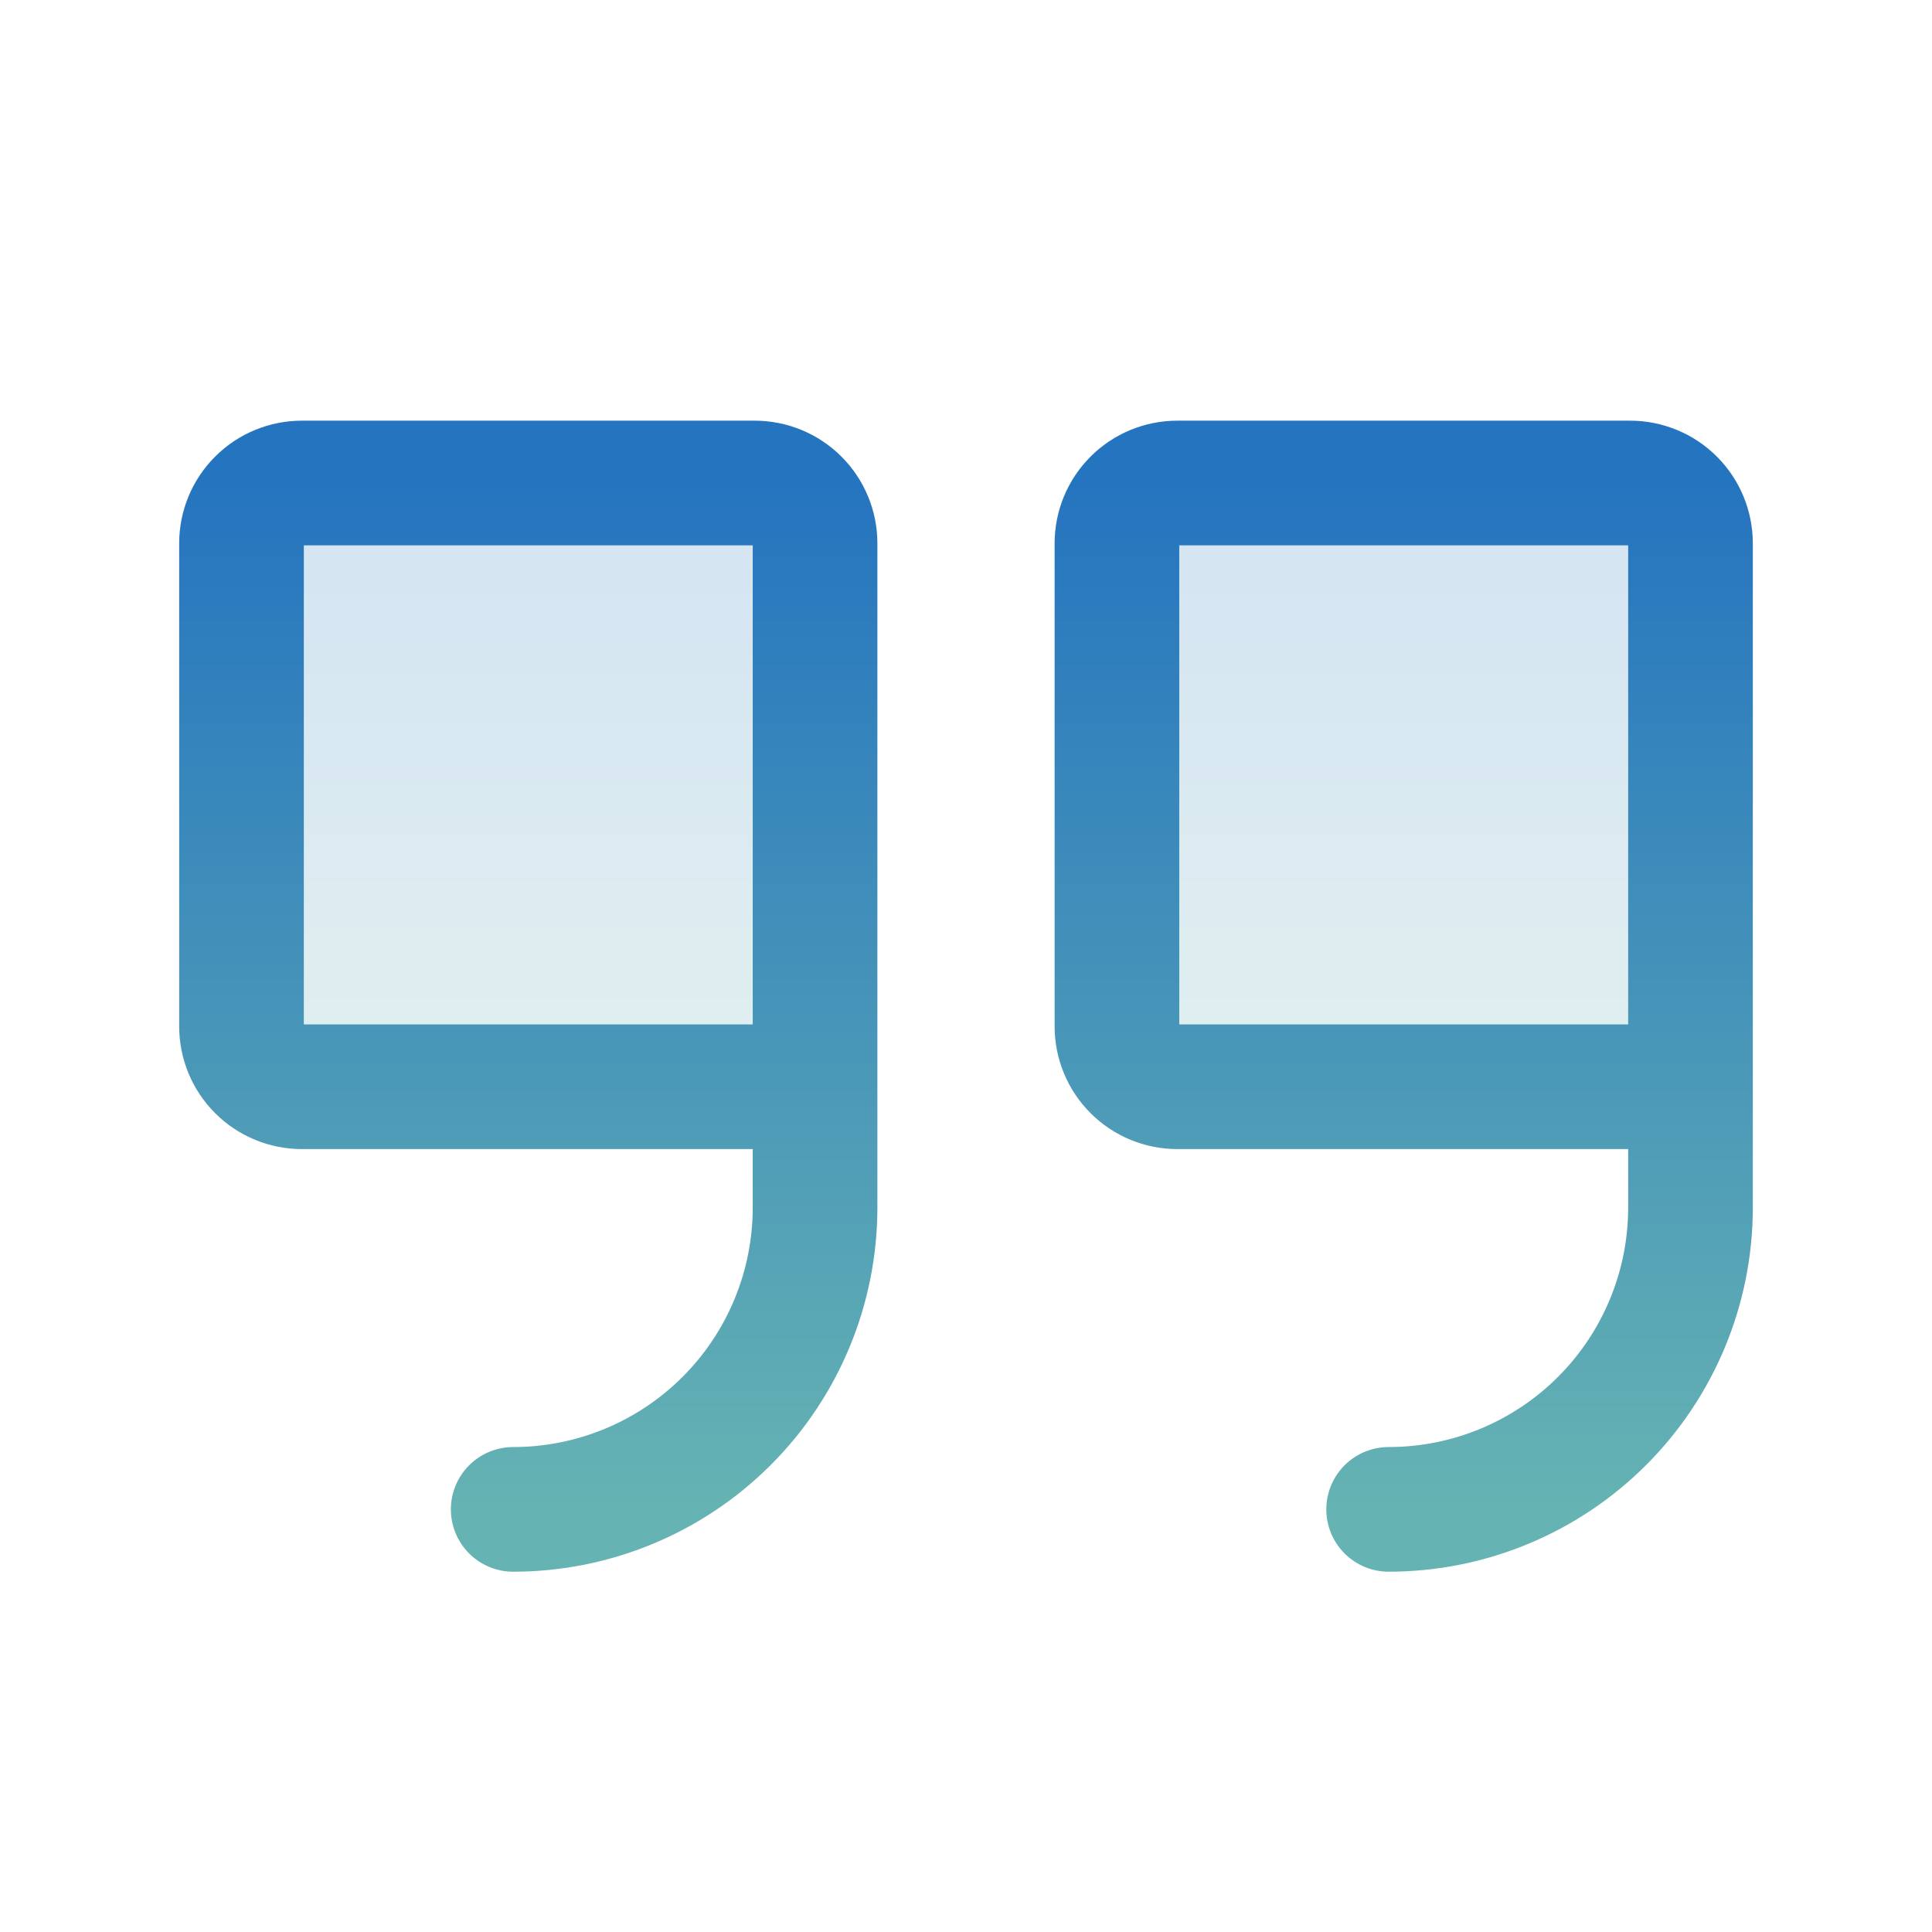<svg xmlns="http://www.w3.org/2000/svg" width="104" height="104" viewBox="0 0 104 104" fill="none"><path opacity="0.2" d="M43.875 58.5H16.25C15.388 58.5 14.561 58.158 13.952 57.548C13.342 56.939 13 56.112 13 55.25V29.25C13 28.388 13.342 27.561 13.952 26.952C14.561 26.342 15.388 26 16.25 26H40.625C41.487 26 42.314 26.342 42.923 26.952C43.533 27.561 43.875 28.388 43.875 29.25V58.5Z" fill="url(#paint0_linear_619_1232)"></path><path opacity="0.2" d="M91 58.5H63.375C62.513 58.5 61.686 58.158 61.077 57.548C60.467 56.939 60.125 56.112 60.125 55.25V29.25C60.125 28.388 60.467 27.561 61.077 26.952C61.686 26.342 62.513 26 63.375 26H87.75C88.612 26 89.439 26.342 90.048 26.952C90.658 27.561 91 28.388 91 29.25V58.5Z" fill="url(#paint1_linear_619_1232)"></path><path d="M43.875 58.5H16.25C15.388 58.5 14.561 58.158 13.952 57.548C13.342 56.939 13 56.112 13 55.25V29.25C13 28.388 13.342 27.561 13.952 26.952C14.561 26.342 15.388 26 16.25 26H40.625C41.487 26 42.314 26.342 42.923 26.952C43.533 27.561 43.875 28.388 43.875 29.25V65C43.875 69.31 42.163 73.443 39.115 76.49C36.068 79.538 31.935 81.25 27.625 81.25" stroke="url(#paint2_linear_619_1232)" stroke-width="6.71" stroke-linecap="round" stroke-linejoin="round"></path><path d="M91 58.5H63.375C62.513 58.5 61.686 58.158 61.077 57.548C60.467 56.939 60.125 56.112 60.125 55.25V29.25C60.125 28.388 60.467 27.561 61.077 26.952C61.686 26.342 62.513 26 63.375 26H87.75C88.612 26 89.439 26.342 90.048 26.952C90.658 27.561 91 28.388 91 29.25V65C91 69.31 89.288 73.443 86.24 76.49C83.193 79.538 79.06 81.25 74.75 81.25" stroke="url(#paint3_linear_619_1232)" stroke-width="6.71" stroke-linecap="round" stroke-linejoin="round"></path><defs><linearGradient id="paint0_linear_619_1232" x1="28.438" y1="26" x2="28.438" y2="58.5" gradientUnits="userSpaceOnUse"><stop stop-color="#2574BF"></stop><stop offset="1" stop-color="#66B3B3"></stop></linearGradient><linearGradient id="paint1_linear_619_1232" x1="75.562" y1="26" x2="75.562" y2="58.5" gradientUnits="userSpaceOnUse"><stop stop-color="#2574BF"></stop><stop offset="1" stop-color="#66B3B3"></stop></linearGradient><linearGradient id="paint2_linear_619_1232" x1="28.438" y1="26" x2="28.438" y2="81.25" gradientUnits="userSpaceOnUse"><stop stop-color="#2574BF"></stop><stop offset="1" stop-color="#66B3B3"></stop></linearGradient><linearGradient id="paint3_linear_619_1232" x1="75.562" y1="26" x2="75.562" y2="81.25" gradientUnits="userSpaceOnUse"><stop stop-color="#2574BF"></stop><stop offset="1" stop-color="#66B3B3"></stop></linearGradient></defs></svg>